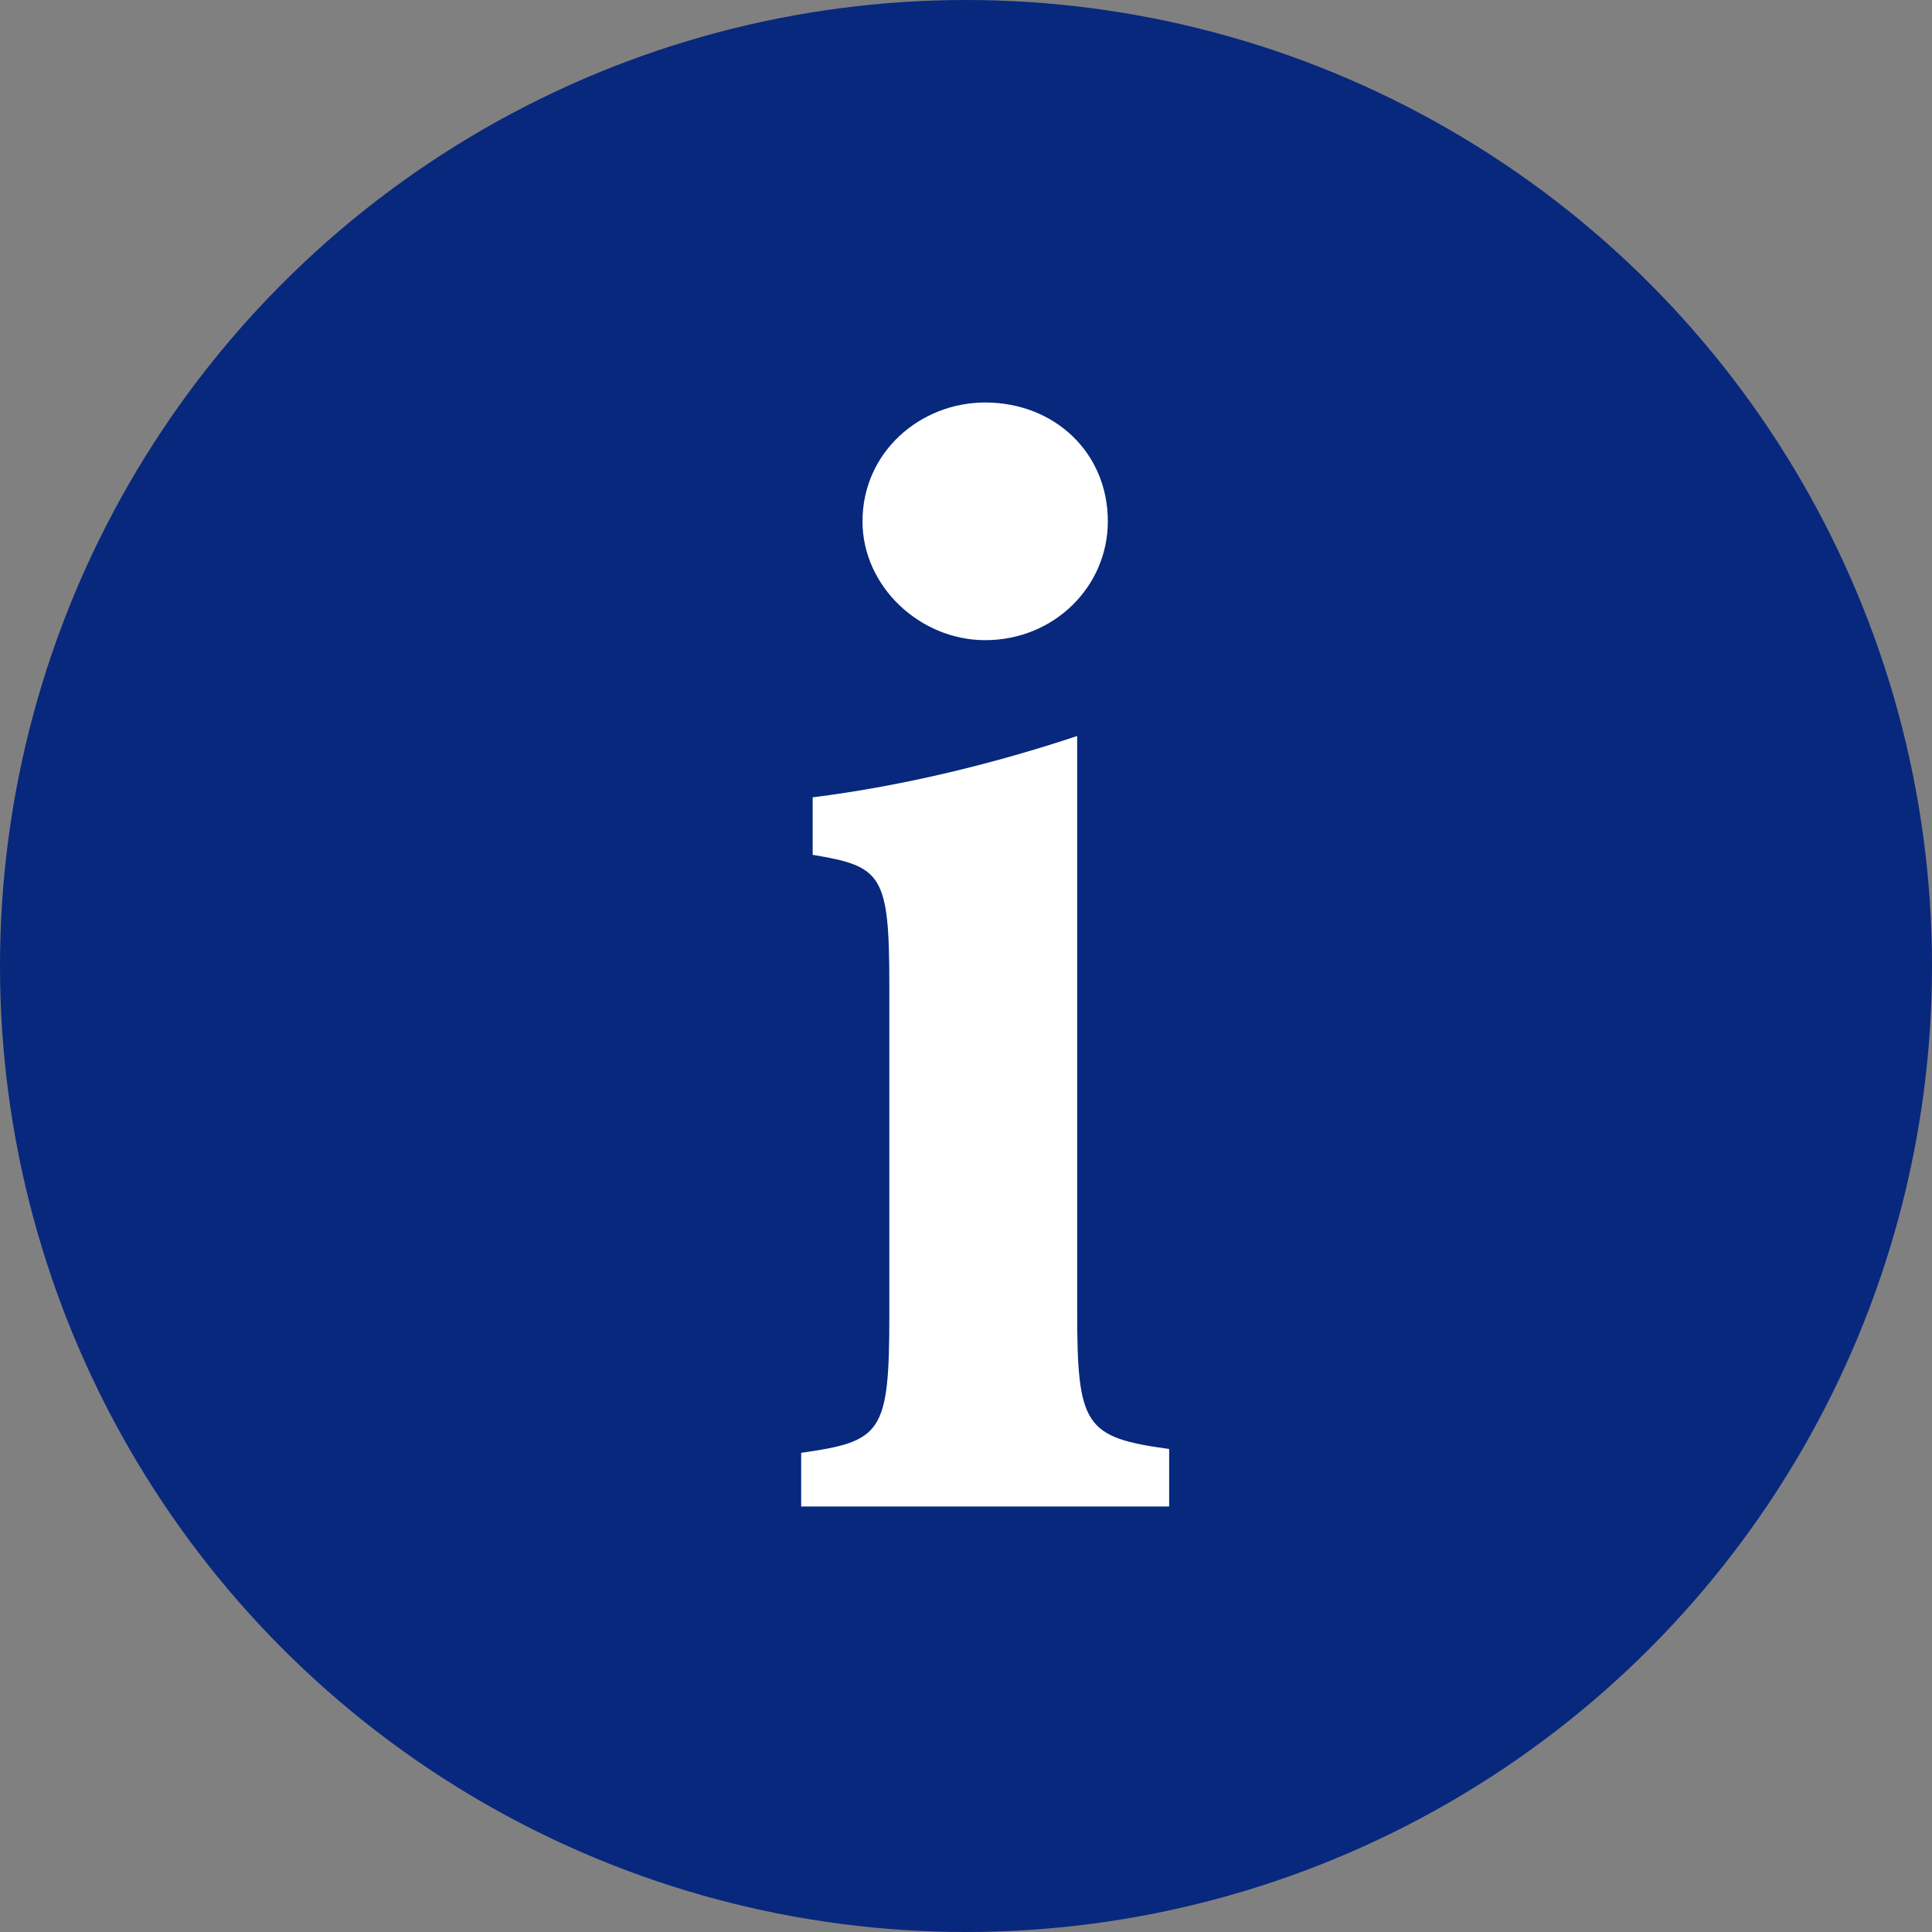 <?xml version="1.0" encoding="utf-8"?>
<!-- Generator: Adobe Illustrator 27.0.0, SVG Export Plug-In . SVG Version: 6.00 Build 0)  -->
<svg version="1.1" id="レイヤー_1" xmlns="http://www.w3.org/2000/svg" xmlns:xlink="http://www.w3.org/1999/xlink" x="0px"
	 y="0px" viewBox="0 0 50.4 50.4" style="enable-background:new 0 0 50.4 50.4;" xml:space="preserve">
<rect x="0" y="0" width="50.4" height="50.4" fill="#808080" stroke="none"/>
<style type="text/css">
	.st0{display:none;}
	.st1{fill:#08287E;}
	.st2{fill:#FFFFFF;}
</style>
<g id="ベース">
</g>
<g id="スマホメニュー" class="st0">
</g>
<g>
	<g>
		<g>
			<circle class="st1" cx="25.2" cy="25.2" r="25.2"/>
		</g>
	</g>
	<g>
		<g>
			<path class="st2" d="M20.9,39.4v-1.5c2.1-0.3,2.3-0.5,2.3-3.6v-8.6c0-2.9-0.2-3.1-2-3.4v-1.5c2.4-0.3,4.8-0.9,6.9-1.6
				c0,1.8,0,3.6,0,5.5v9.5c0,3,0.2,3.3,2.4,3.6v1.5H20.9z M25.7,16.7c-1.7,0-3.2-1.4-3.2-3.1c0-1.8,1.5-3.1,3.2-3.1
				c1.8,0,3.2,1.3,3.2,3.1C28.9,15.3,27.5,16.7,25.7,16.7z"/>
		</g>
	</g>
</g>
</svg>
